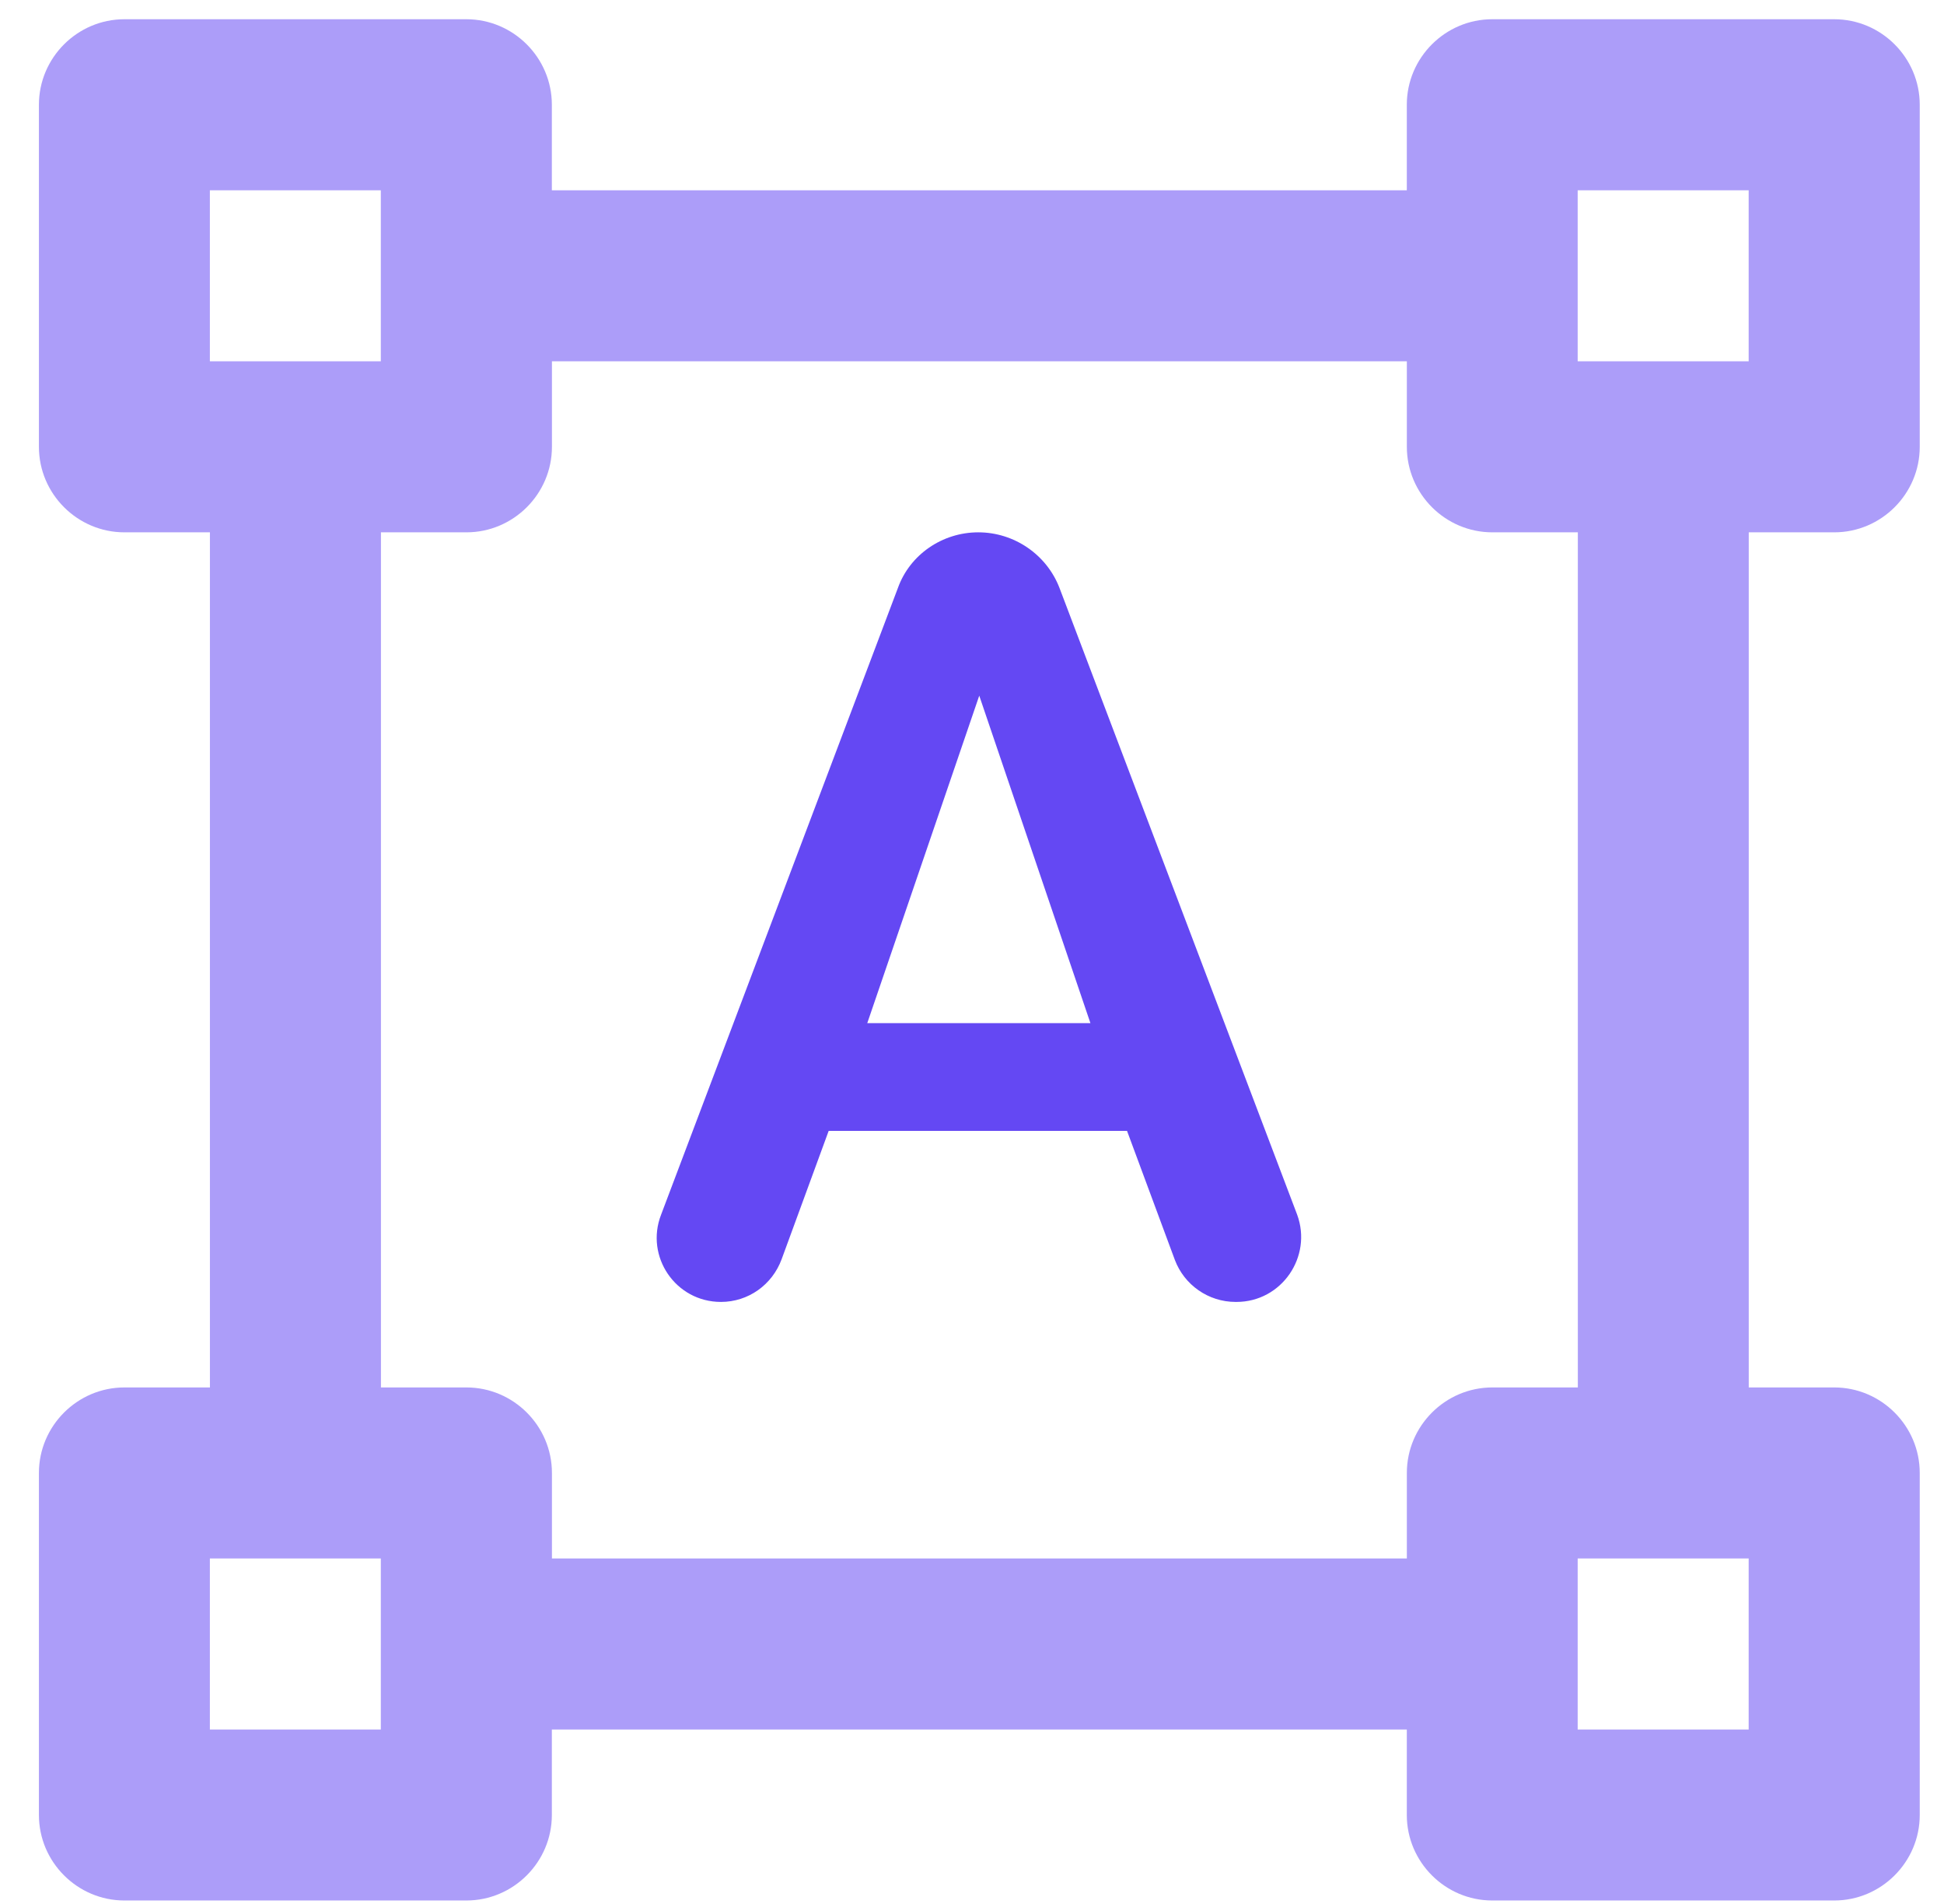 <svg width="48" height="47" viewBox="0 0 48 47" fill="none" xmlns="http://www.w3.org/2000/svg">
<path fill-rule="evenodd" clip-rule="evenodd" d="M47.401 2.586V11.03C47.401 12.191 46.451 13.141 45.29 13.141H43.179V34.25H45.29C46.451 34.25 47.401 35.2 47.401 36.361V44.804C47.401 45.965 46.451 46.915 45.29 46.915H36.846C35.685 46.915 34.736 45.965 34.736 44.804V42.694H13.626V44.804C13.626 45.965 12.677 46.915 11.515 46.915H3.072C1.911 46.915 0.961 45.965 0.961 44.804V36.361C0.961 35.2 1.911 34.25 3.072 34.25H5.183V13.141H3.072C1.911 13.141 0.961 12.191 0.961 11.03V2.586C0.961 1.425 1.911 0.475 3.072 0.475H11.515C12.677 0.475 13.626 1.425 13.626 2.586V4.697H34.736V2.586C34.736 1.425 35.685 0.475 36.846 0.475H45.29C46.451 0.475 47.401 1.425 47.401 2.586ZM9.403 4.697H5.182V8.919H9.403V4.697ZM9.403 42.694H5.182V38.472H9.403V42.694ZM13.628 38.472H34.737V36.361C34.737 35.2 35.687 34.25 36.848 34.25H38.959V13.141H36.848C35.687 13.141 34.737 12.191 34.737 11.03V8.919H13.628V11.03C13.628 12.191 12.678 13.141 11.517 13.141H9.406V34.25H11.517C12.678 34.25 13.628 35.2 13.628 36.361V38.472ZM43.177 42.694H38.955V38.472H43.177V42.694ZM38.955 4.697V8.919H43.177V4.697H38.955Z" fill="#AC9DF9"/>
<path fill-rule="evenodd" clip-rule="evenodd" d="M24.155 13.141C25.041 13.141 25.843 13.69 26.16 14.513L32.029 29.986C32.408 31.02 31.648 32.139 30.53 32.139H30.509C29.833 32.139 29.242 31.717 29.01 31.105L27.828 27.917H20.461L19.3 31.084C19.067 31.717 18.476 32.139 17.801 32.139C16.682 32.139 15.922 31.02 16.323 29.986L22.171 14.513C22.466 13.69 23.268 13.141 24.155 13.141ZM24.179 17.173L21.414 25.257H26.924L24.179 17.173Z" fill="#6448F3"/>
</svg>
